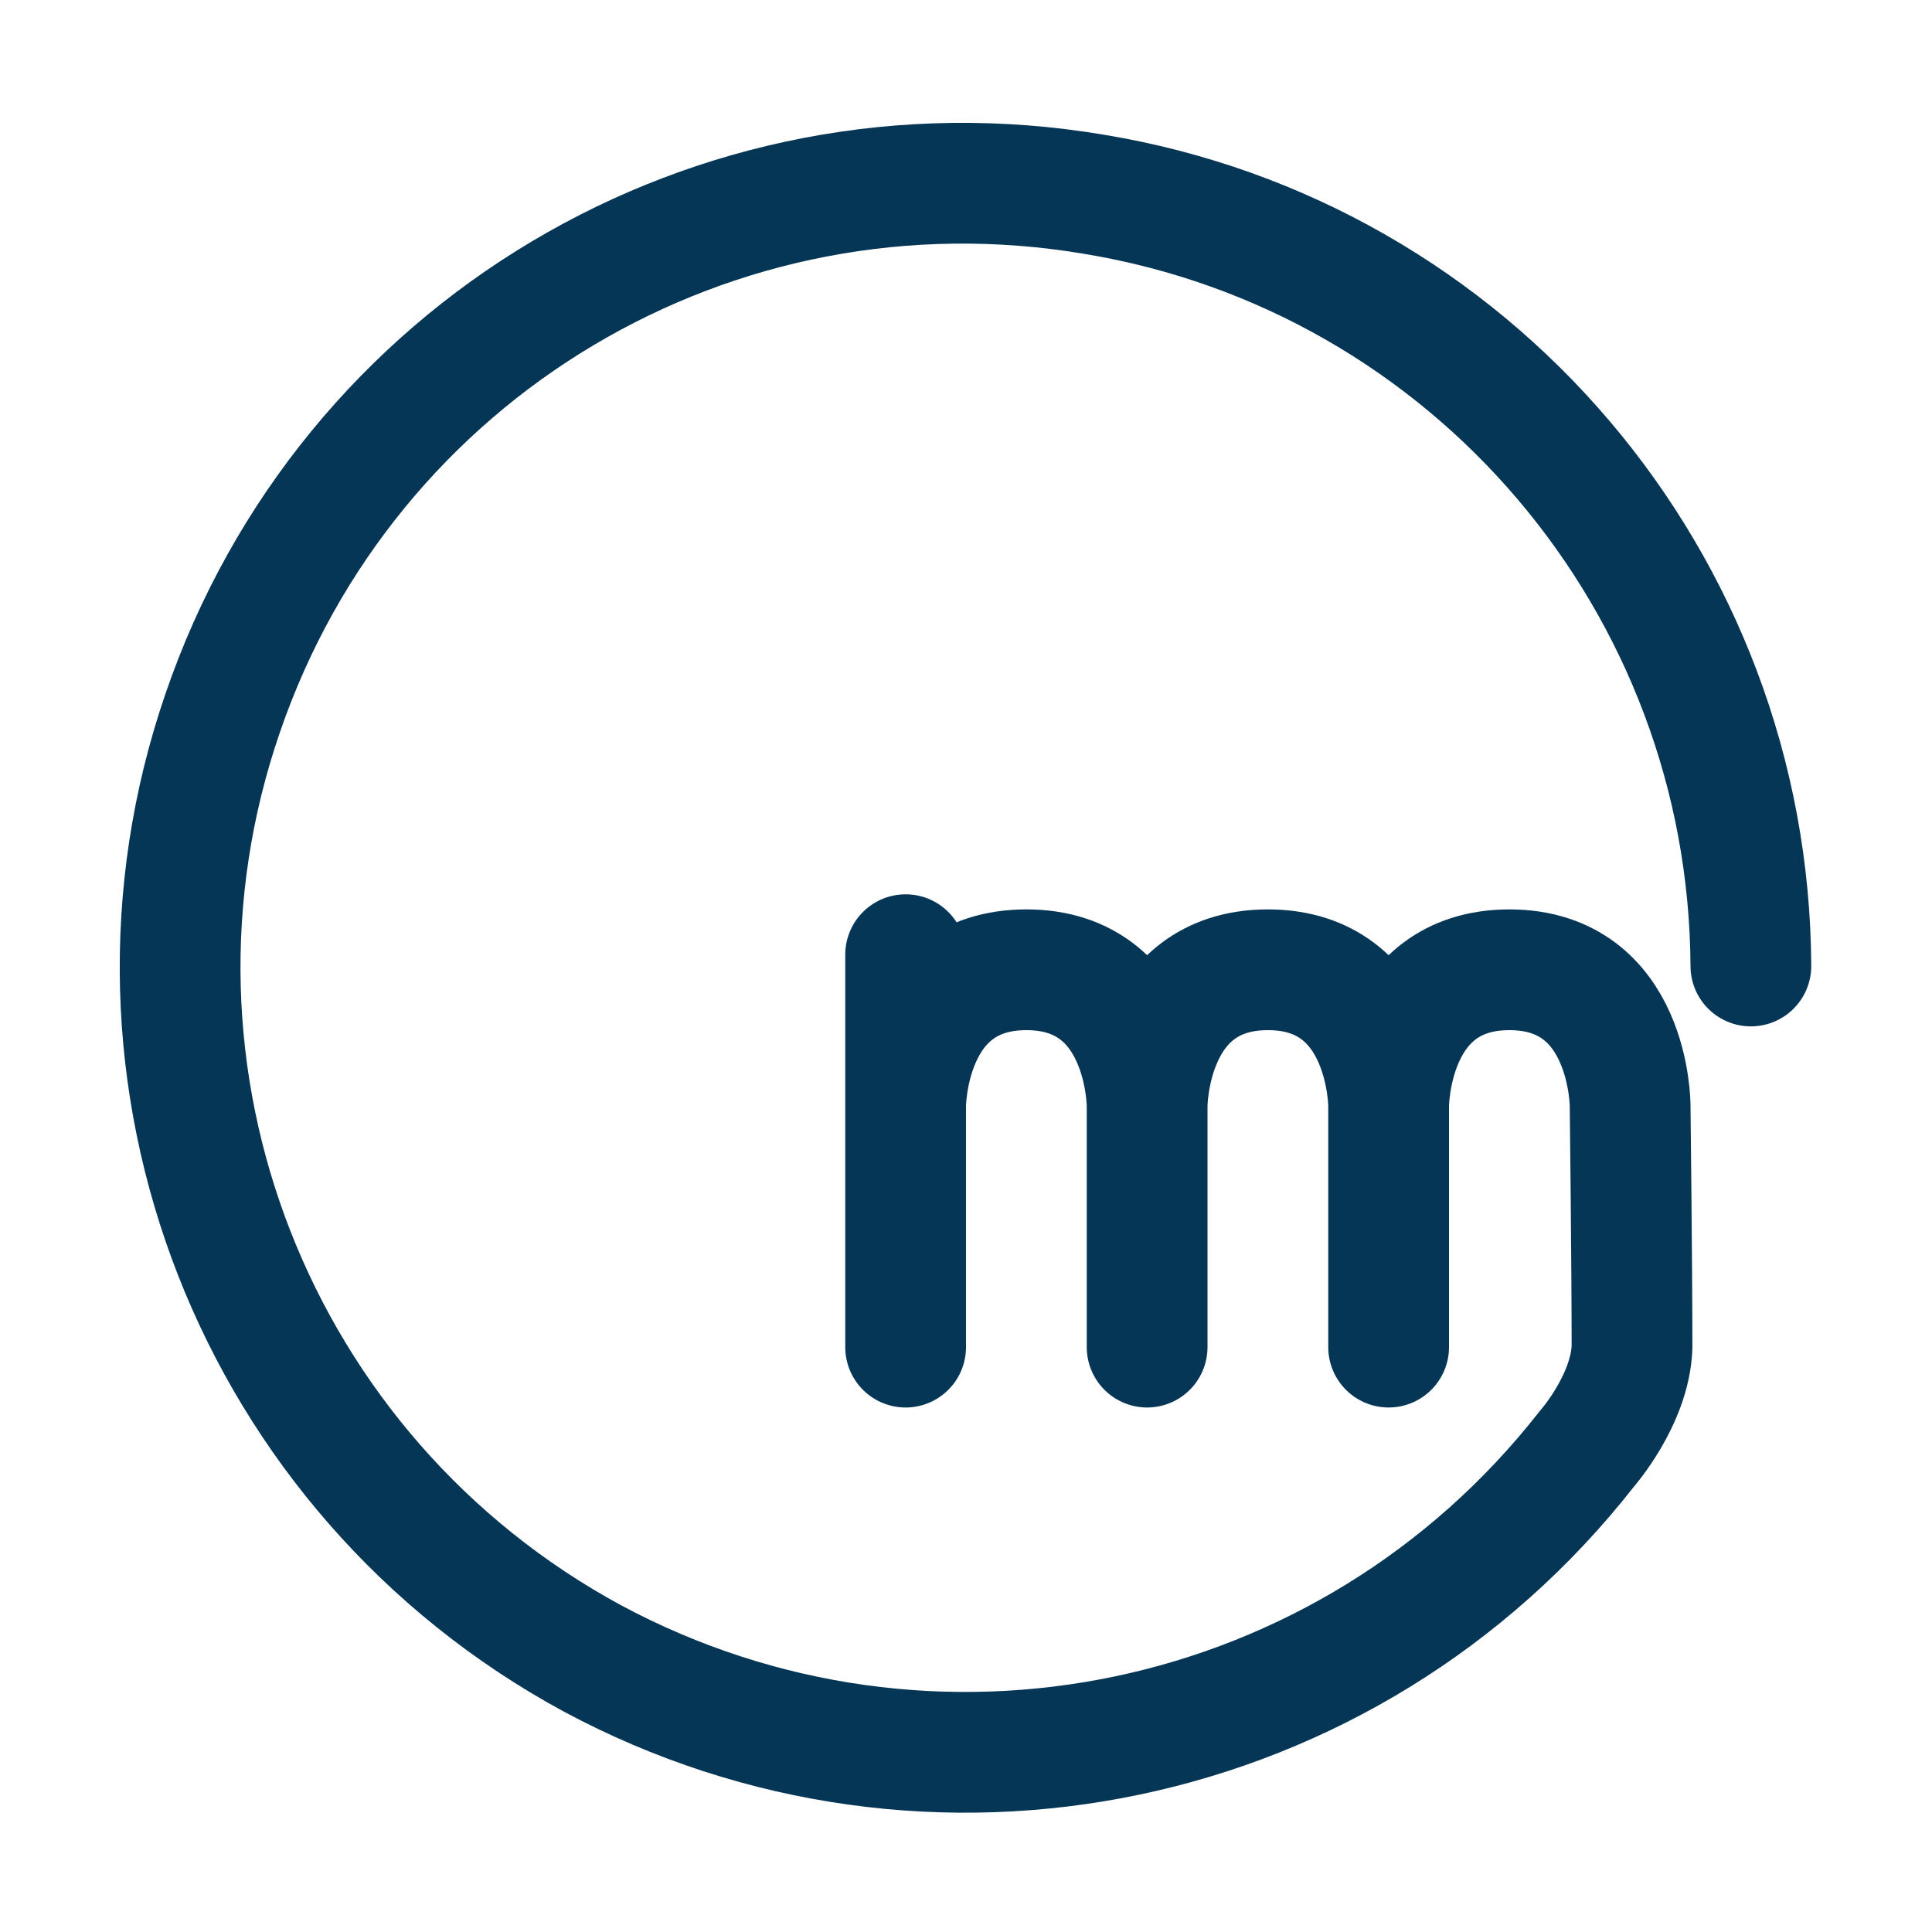 <svg xmlns="http://www.w3.org/2000/svg" viewBox="0 0 1024 1024"><path fill="none" stroke="#063656" stroke-linecap="round" stroke-linejoin="round" stroke-width="64" d="M480 506v208-128s0-72 64-72 64 72 64 72v128-128s0-72 64-72 64 72 64 72v128-128s0-72 64-72 64 72 64 72 1 85 1 128c-1 28-24 54-24 54-126 161-348 207-527 111-179-97-262-309-196-501 66-193 261-309 462-275 200 33 347 206 348 409"/></svg>